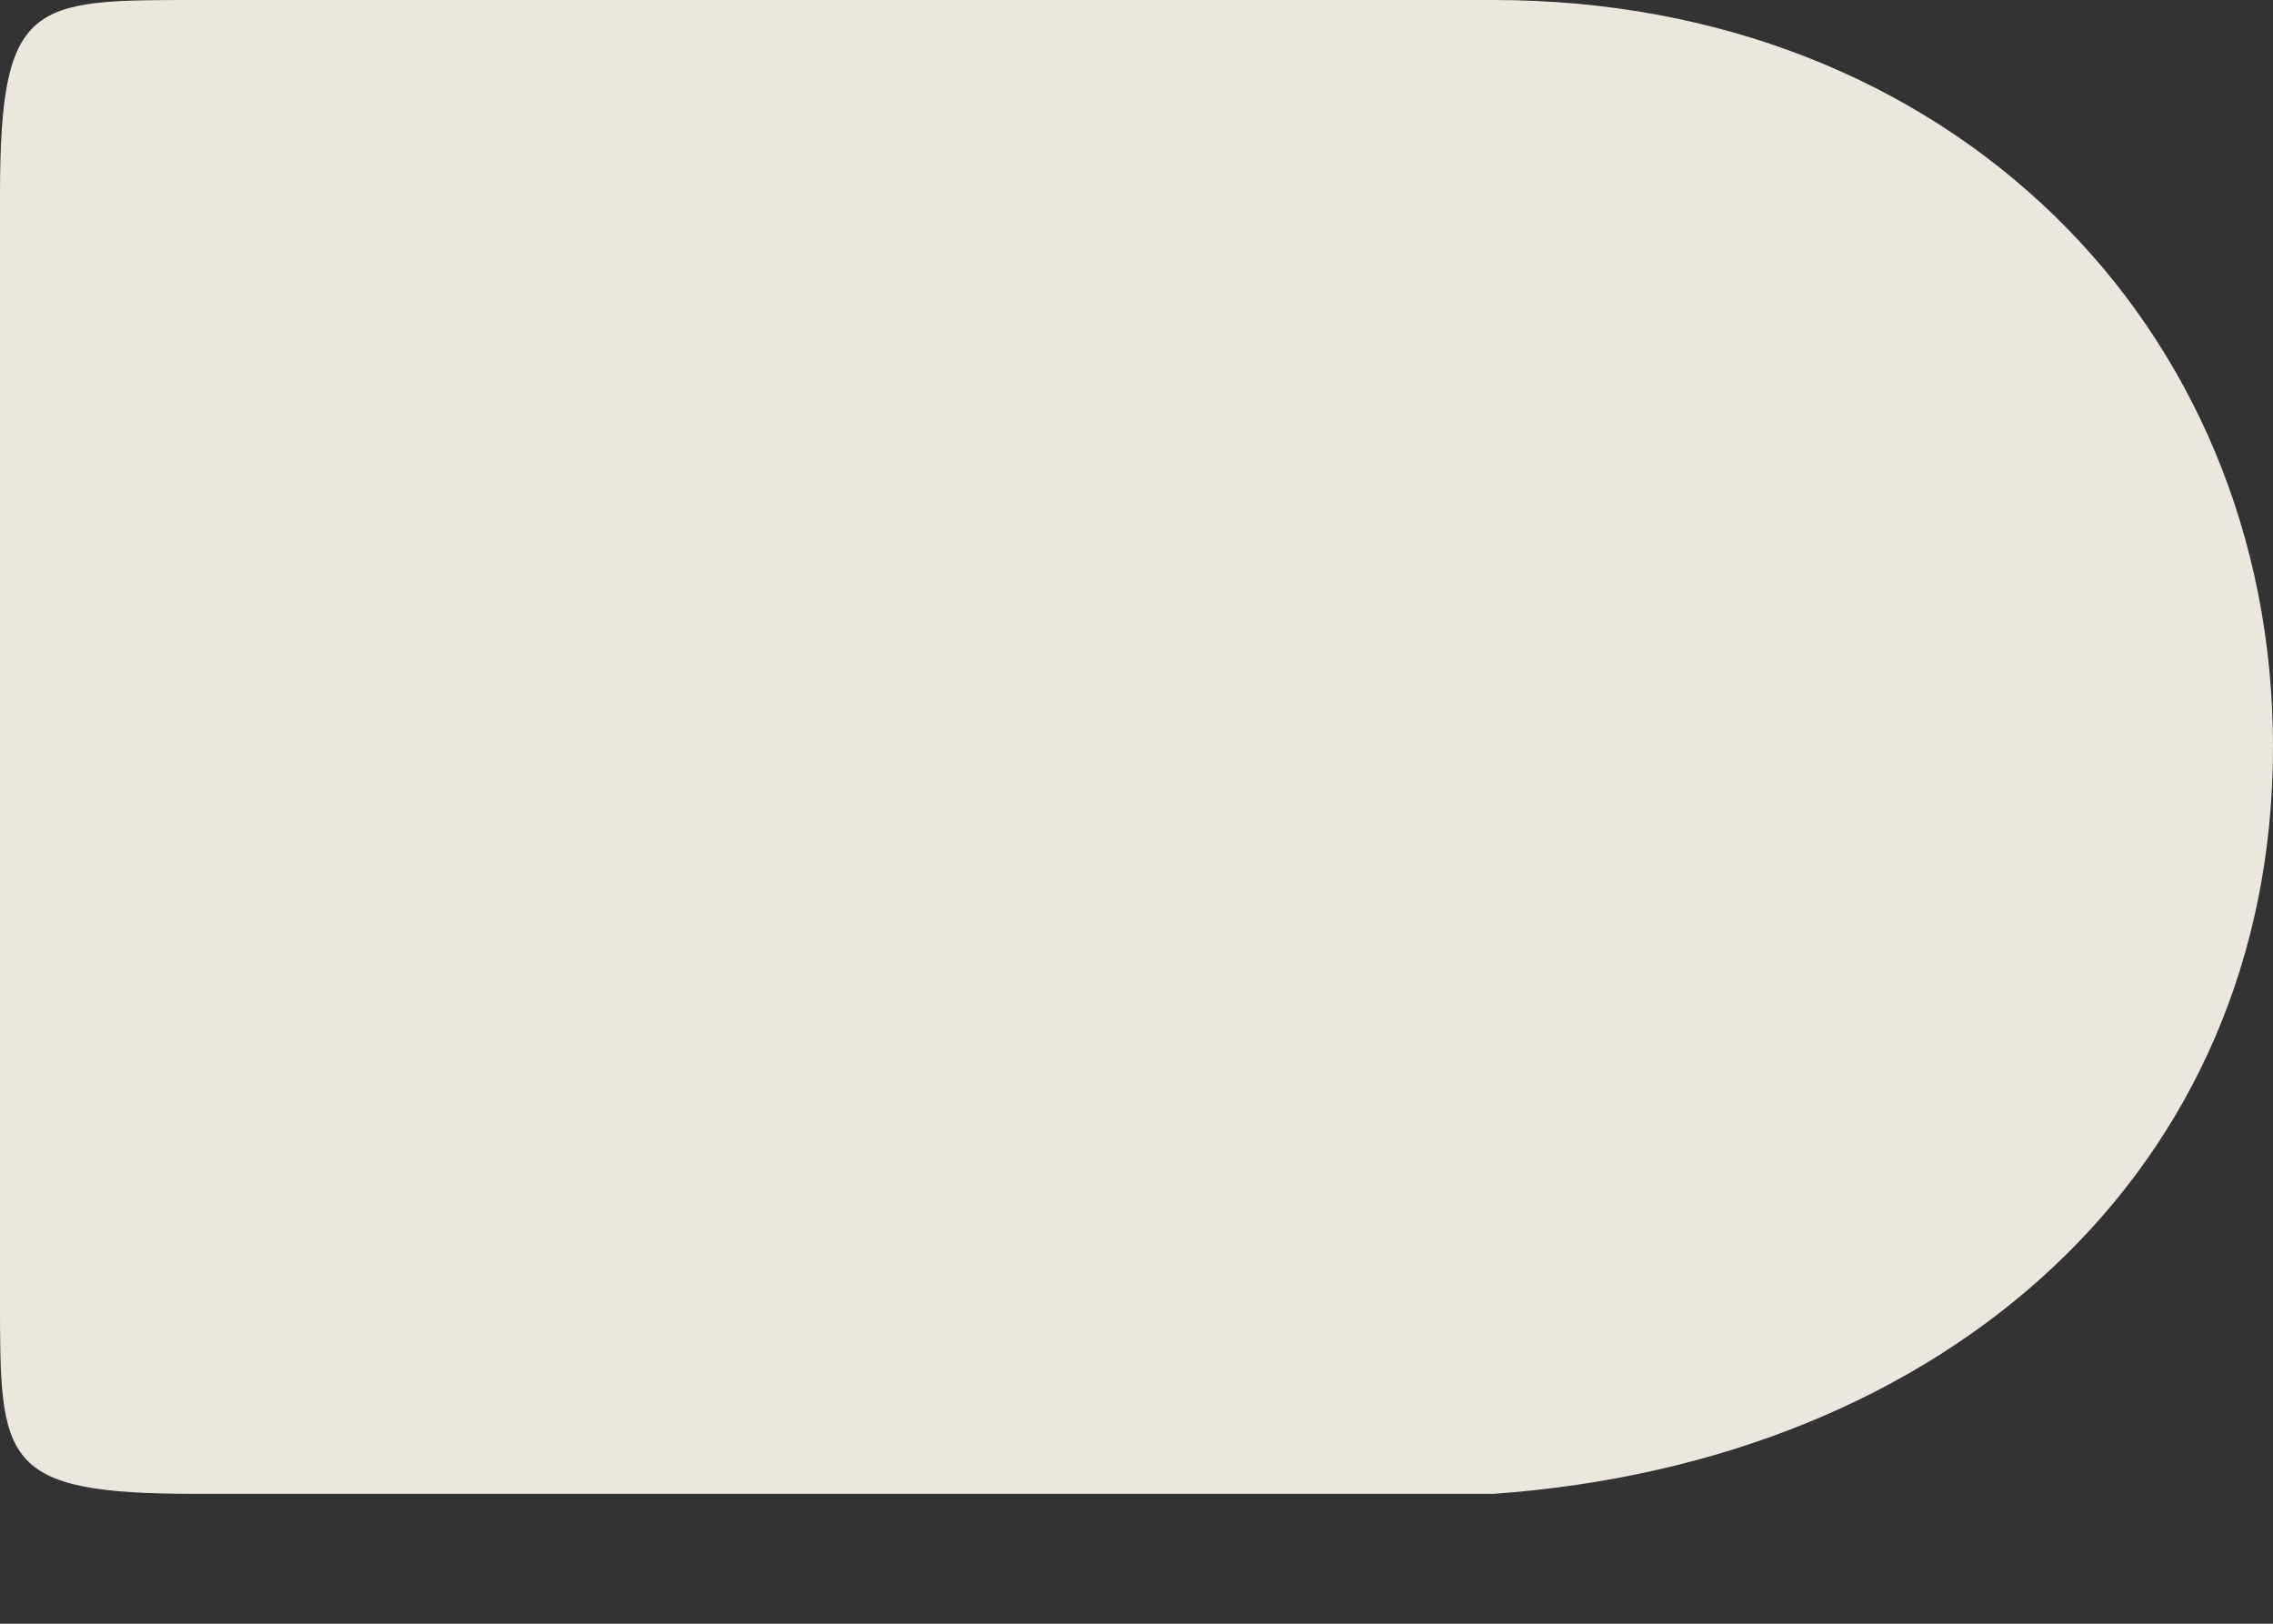 <svg width="7" height="5" fill="none" xmlns="http://www.w3.org/2000/svg"><rect width="100%" height="100%" fill="#333333" stroke="none"/><path opacity=".9" d="M2.6 4.6h-2C0 4.6 0 4.5 0 4V.6C0 0 .1 0 .6 0h4C6 0 7 1 7 2.3c0 1.3-1 2.2-2.4 2.3h-2Z" fill="#FFFAF1"/></svg>